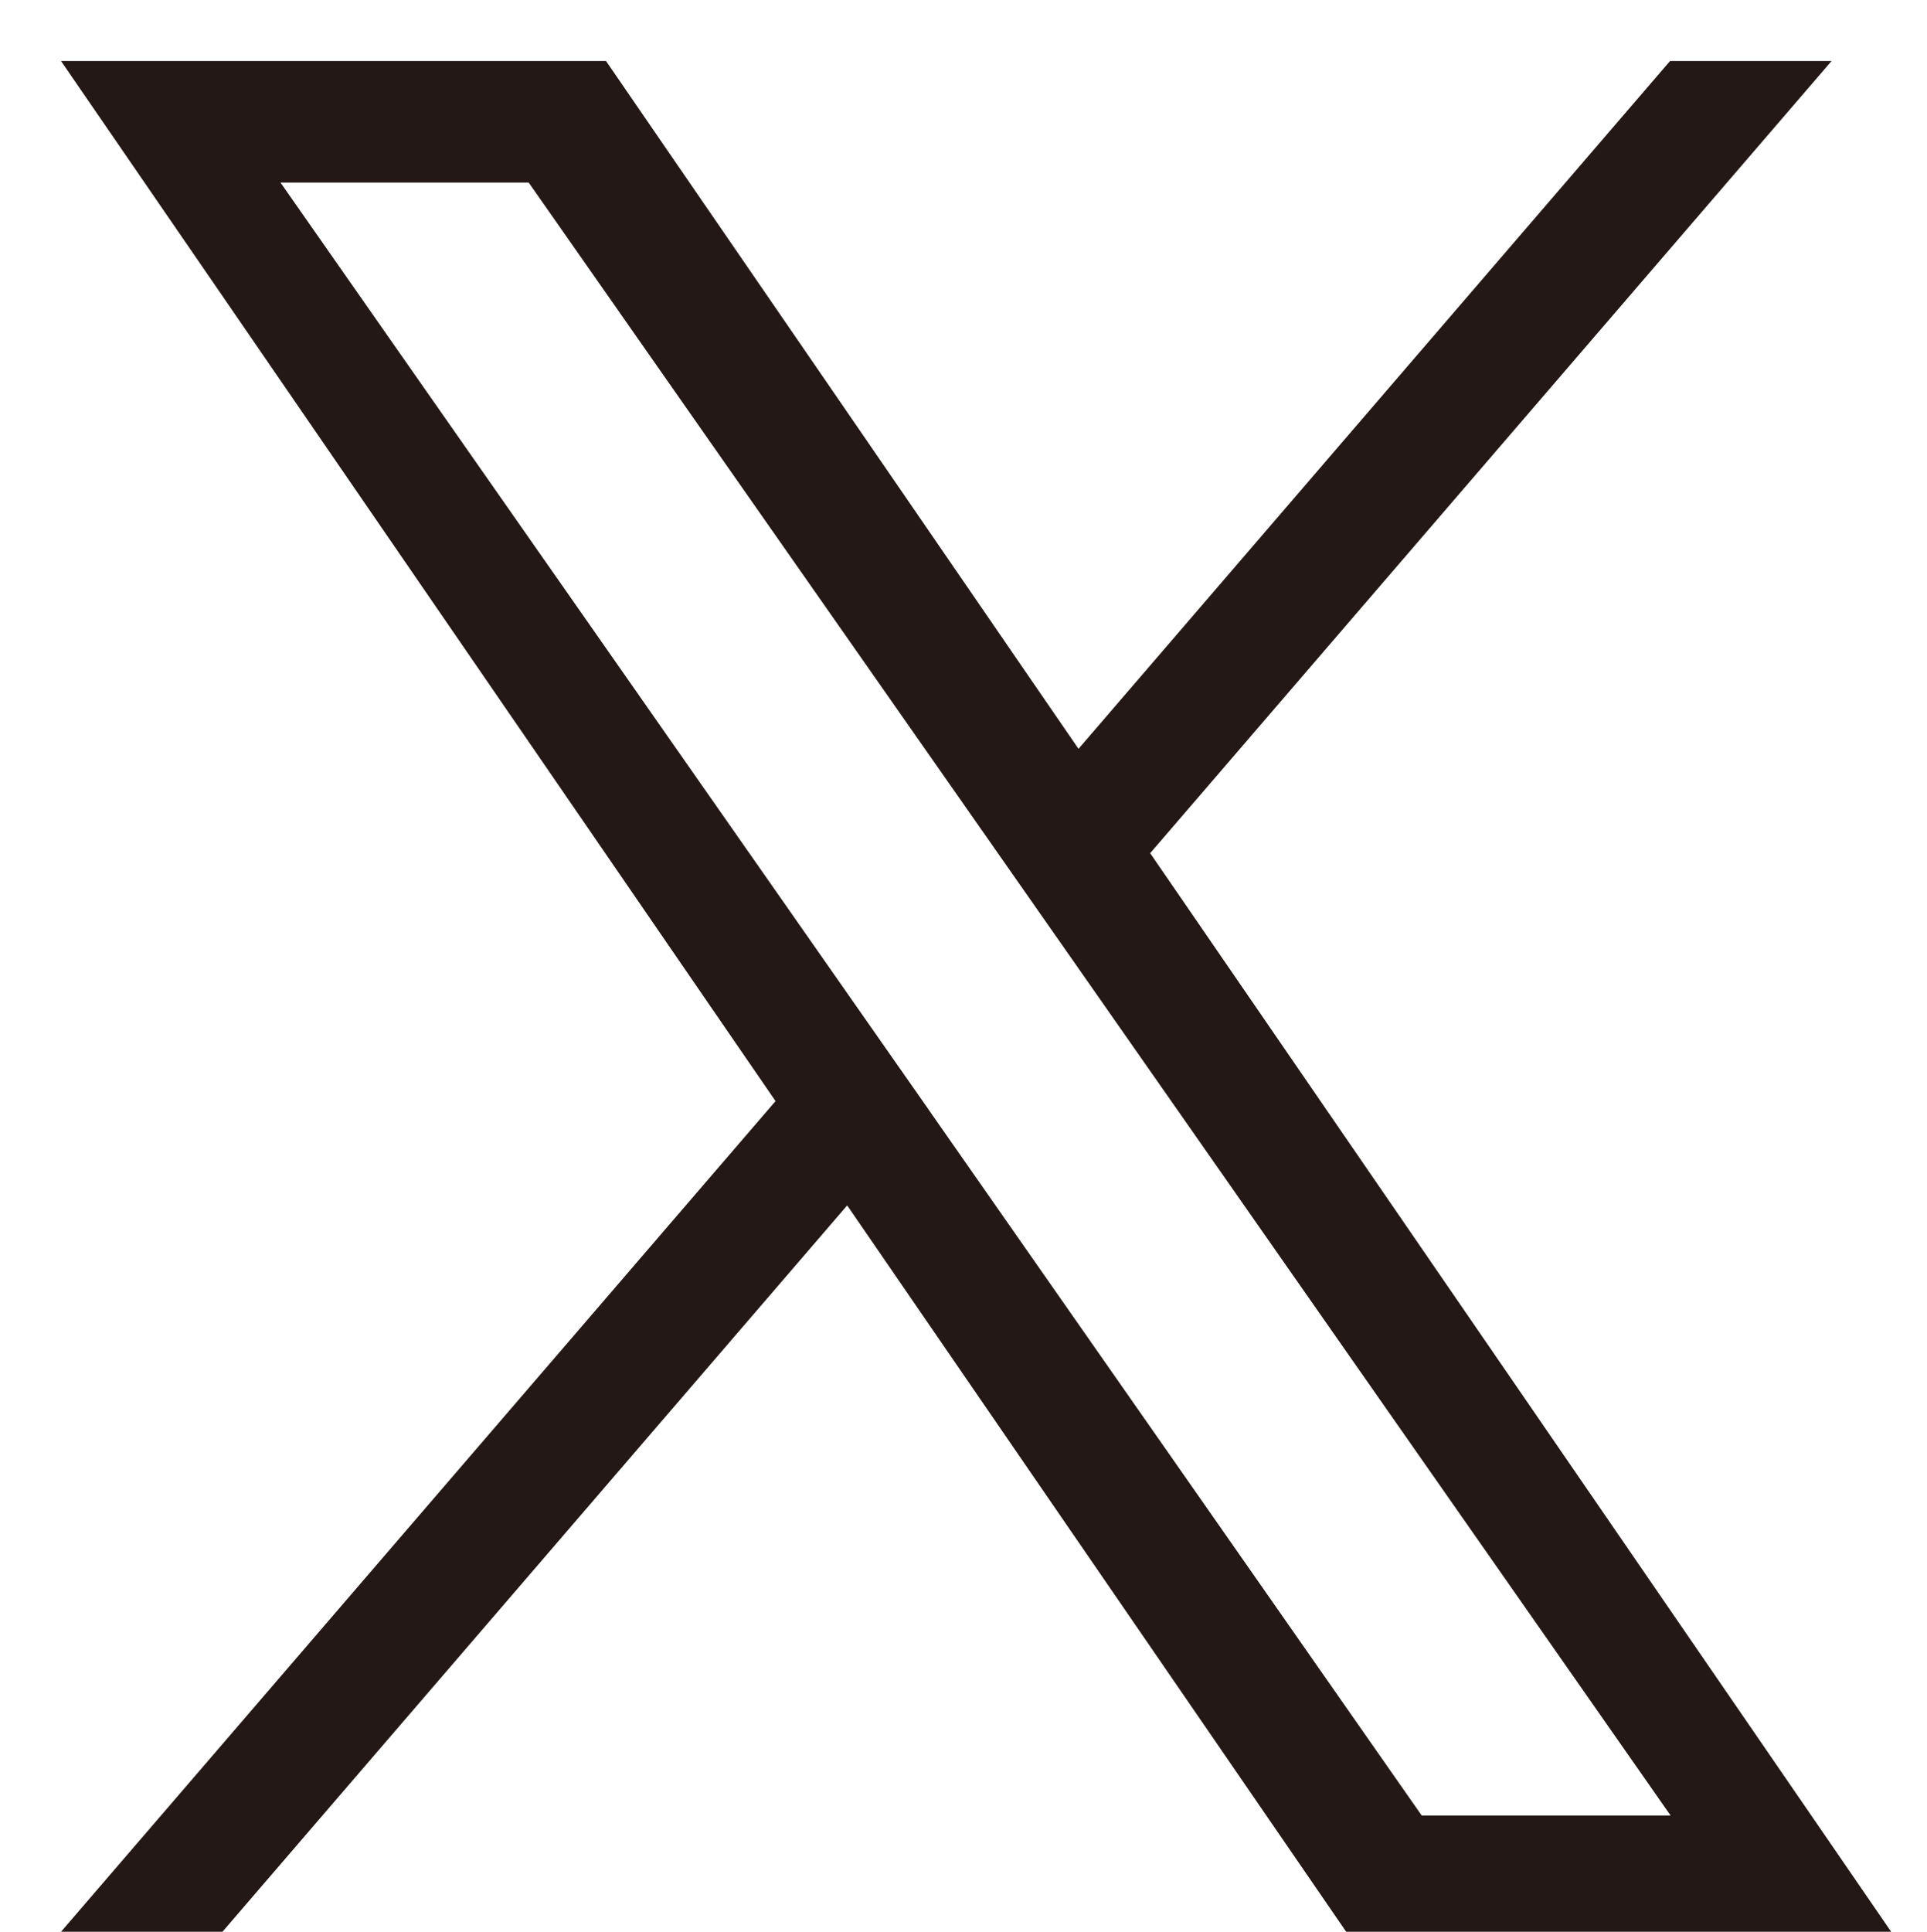 <svg xmlns="http://www.w3.org/2000/svg" width="21.95" height="22" viewBox="0 0 21.95 22"><rect width="21.95" height="21.945" fill="none"/><path d="M12.407,9.021,20.168,0H18.328L11.59,7.833,6.208,0H0L8.139,11.845,0,21.305H1.839l7.116-8.272,5.684,8.272h6.208L12.406,9.021ZM9.888,11.949,9.063,10.77,2.5,1.384H5.327l5.3,7.574.825,1.179,6.883,9.845H15.5L9.888,11.95Z" transform="translate(0.695 0.695)" fill="#231815"/></svg>